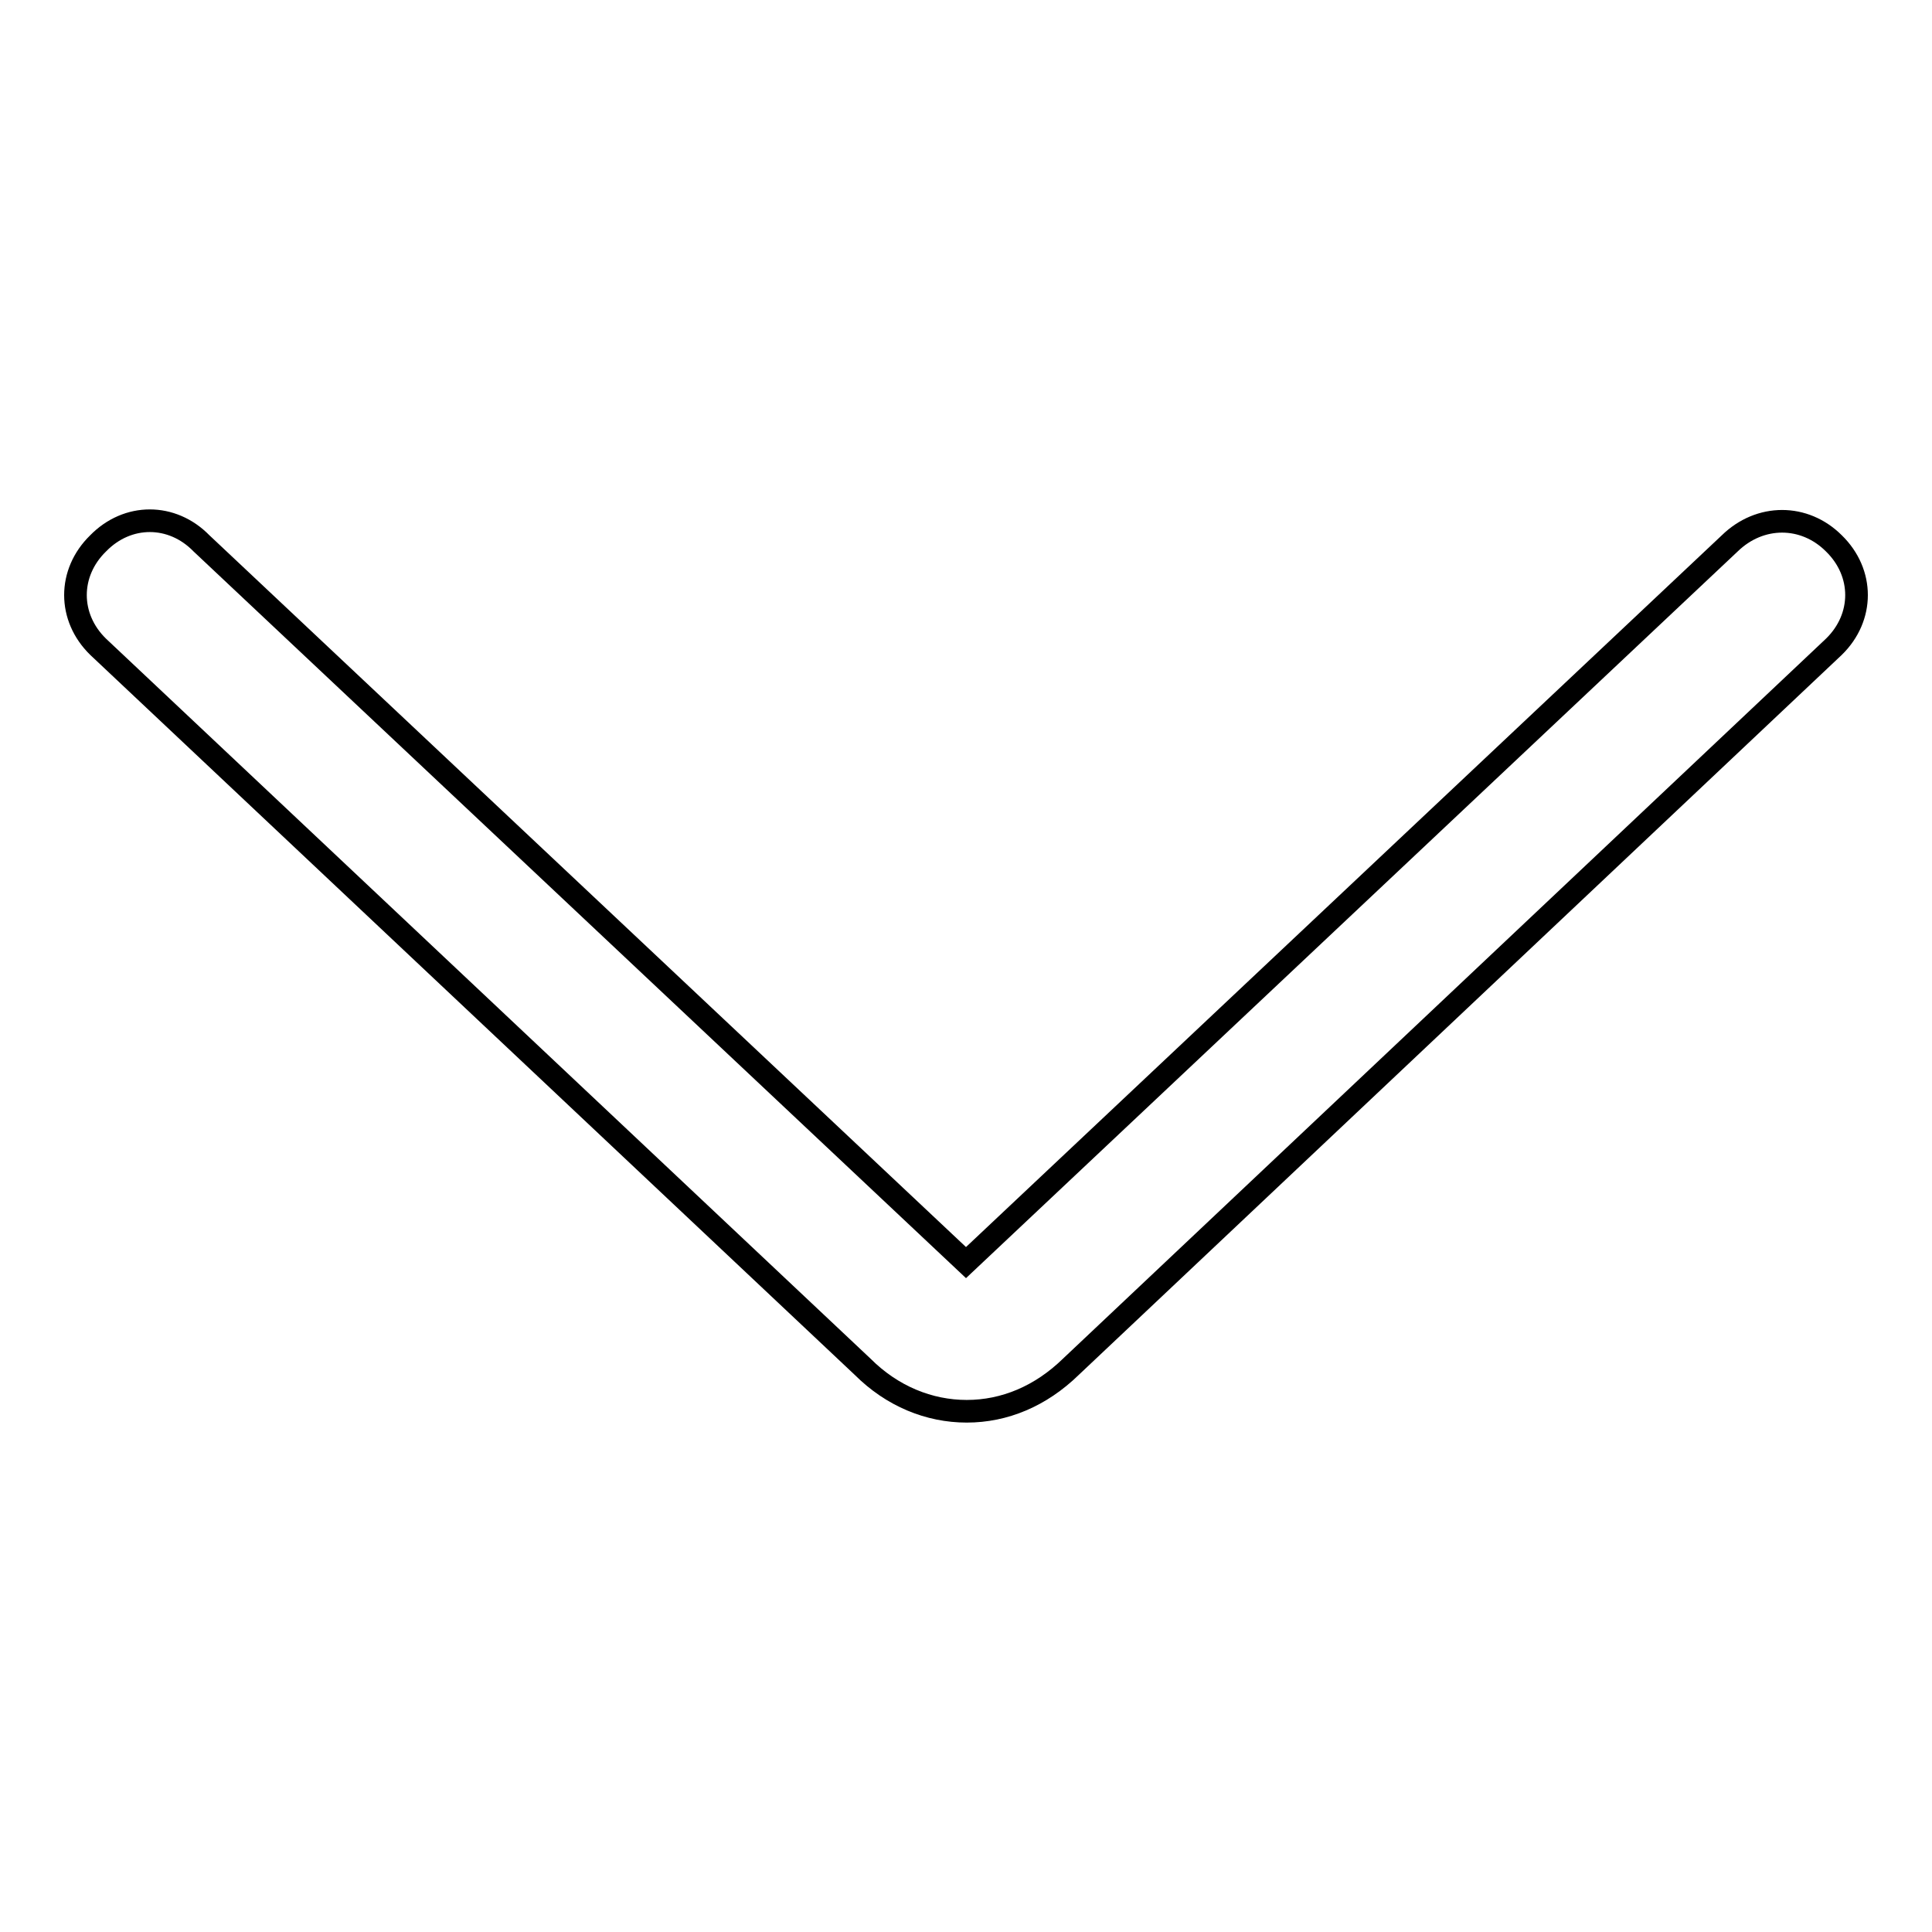<?xml version="1.0" encoding="utf-8"?>
<!-- Svg Vector Icons : http://www.onlinewebfonts.com/icon -->
<!DOCTYPE svg PUBLIC "-//W3C//DTD SVG 1.1//EN" "http://www.w3.org/Graphics/SVG/1.1/DTD/svg11.dtd">
<svg version="1.1" xmlns="http://www.w3.org/2000/svg" xmlns:xlink="http://www.w3.org/1999/xlink" x="0px" y="0px" viewBox="0 0 256 256" enable-background="new 0 0 256 256" xml:space="preserve">
<g> <path stroke-width="3" fill-opacity="0" stroke="#000000"  d="M243,72c-3.9-3.9-9.8-3.9-13.8,0L128,167.3L26.7,72C22.8,68,16.9,68,13,72C9,75.9,9,81.8,13,85.7 l101.3,95.4c3.9,3.9,8.8,5.9,13.8,5.9s9.8-2,13.8-5.9L243,85.7C247,81.8,247,75.9,243,72z"/></g>
</svg>